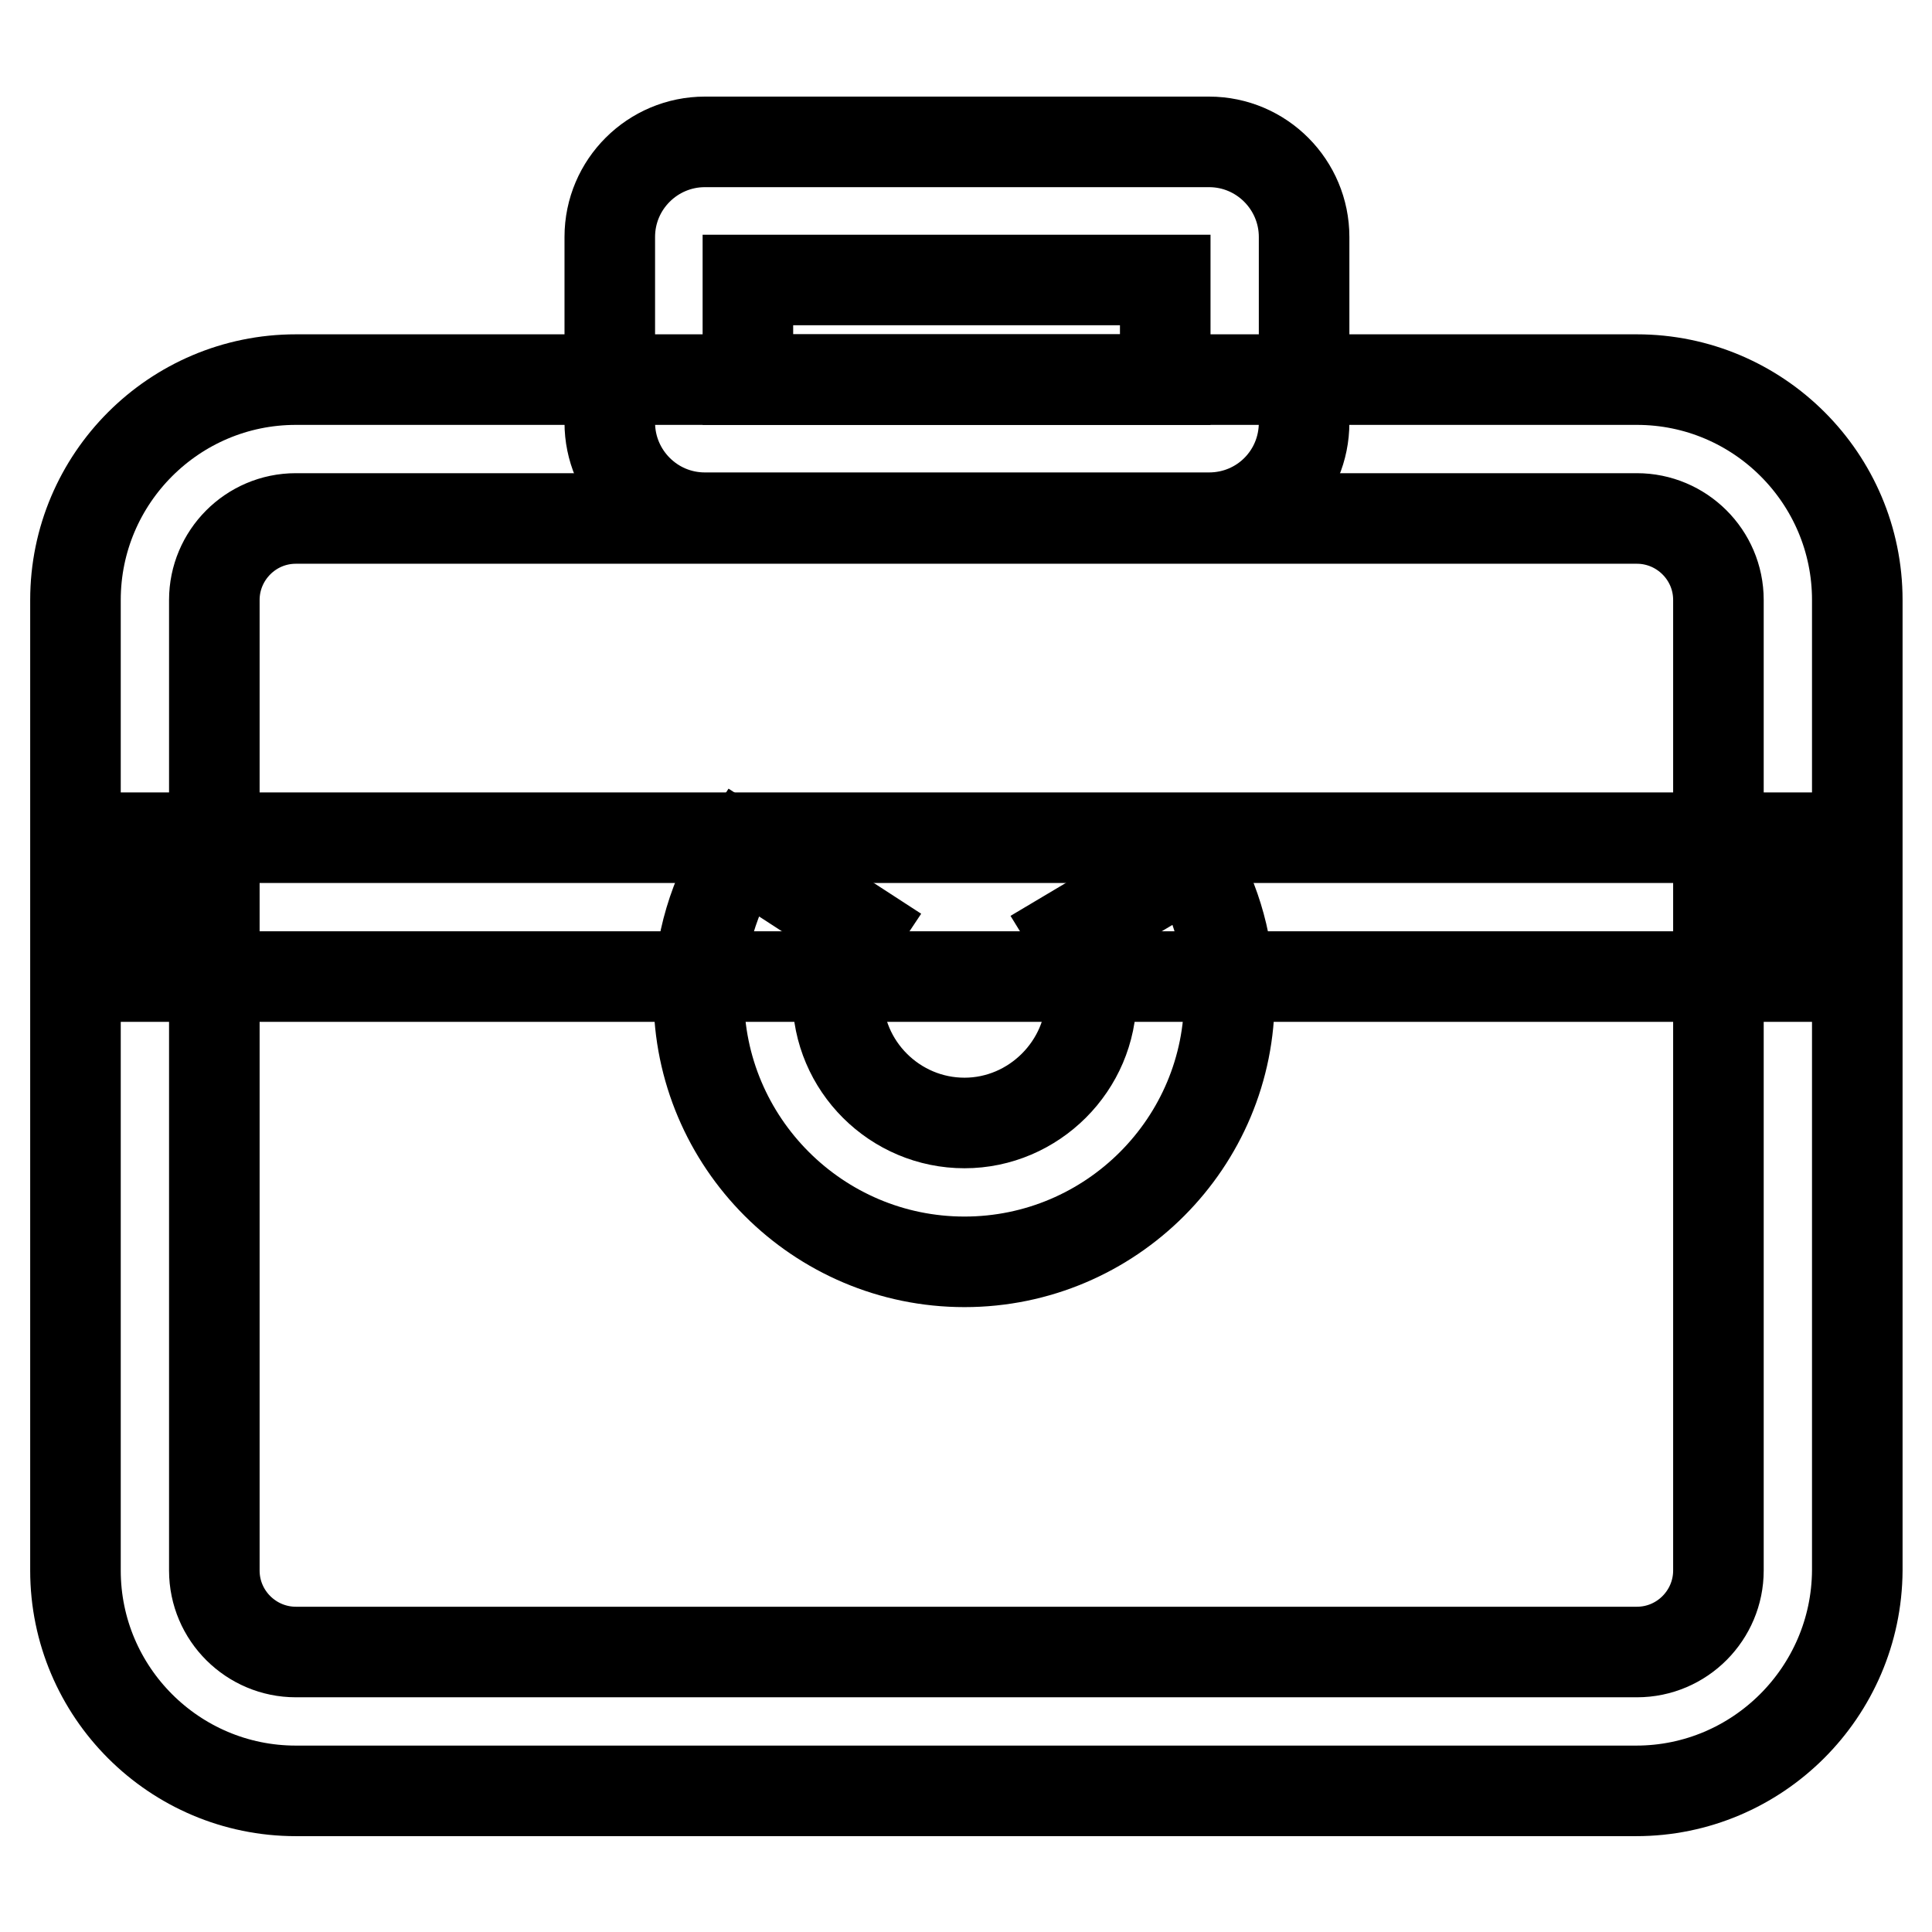 <?xml version="1.0" encoding="utf-8"?>
<!-- Svg Vector Icons : http://www.onlinewebfonts.com/icon -->
<!DOCTYPE svg PUBLIC "-//W3C//DTD SVG 1.1//EN" "http://www.w3.org/Graphics/SVG/1.1/DTD/svg11.dtd">
<svg version="1.1" xmlns="http://www.w3.org/2000/svg" xmlns:xlink="http://www.w3.org/1999/xlink" x="0px" y="0px" viewBox="0 0 256 256" enable-background="new 0 0 256 256" xml:space="preserve">
<g> <path stroke-width="12" fill-opacity="0" stroke="#000000"  d="M216.8,237.3H39.2c-16.1,0-29.2-13.1-29.2-29.2V79.5c0-16.1,13.1-29.2,29.2-29.2h177.7 c16.1,0,29.2,13.1,29.2,29.2v128.6C246,224.2,232.9,237.3,216.8,237.3z M39.2,68.7c-6,0-10.8,4.9-10.8,10.8v128.6 c0,6,4.9,10.8,10.8,10.8h177.7c6,0,10.8-4.9,10.8-10.8V79.5c0-6-4.9-10.8-10.8-10.8L39.2,68.7L39.2,68.7z"/> <path stroke-width="12" fill-opacity="0" stroke="#000000"  d="M18.7,111h216.8v18.4H18.7V111z"/> <path stroke-width="12" fill-opacity="0" stroke="#000000"  d="M127.8,167.2c-19.4,0-35.2-15.8-35.2-35.2c0-6.8,2-13.5,5.7-19.2l15.4,10c-1.8,2.7-2.7,5.9-2.7,9.2 c0,9.3,7.6,16.8,16.8,16.8s16.8-7.6,16.8-16.8c0-3-0.8-6-2.4-8.6L158,114c3.2,5.4,4.9,11.6,4.9,18 C163,151.4,147.2,167.2,127.8,167.2L127.8,167.2z M160.2,68.6H93.4c-7,0-12.6-5.7-12.6-12.6V31.4c0-7,5.7-12.6,12.6-12.6h66.8 c7,0,12.6,5.7,12.6,12.6V56C172.8,63,167.2,68.6,160.2,68.6z M99.1,50.3h55.3V37.1H99.1V50.3z"/></g>
</svg>